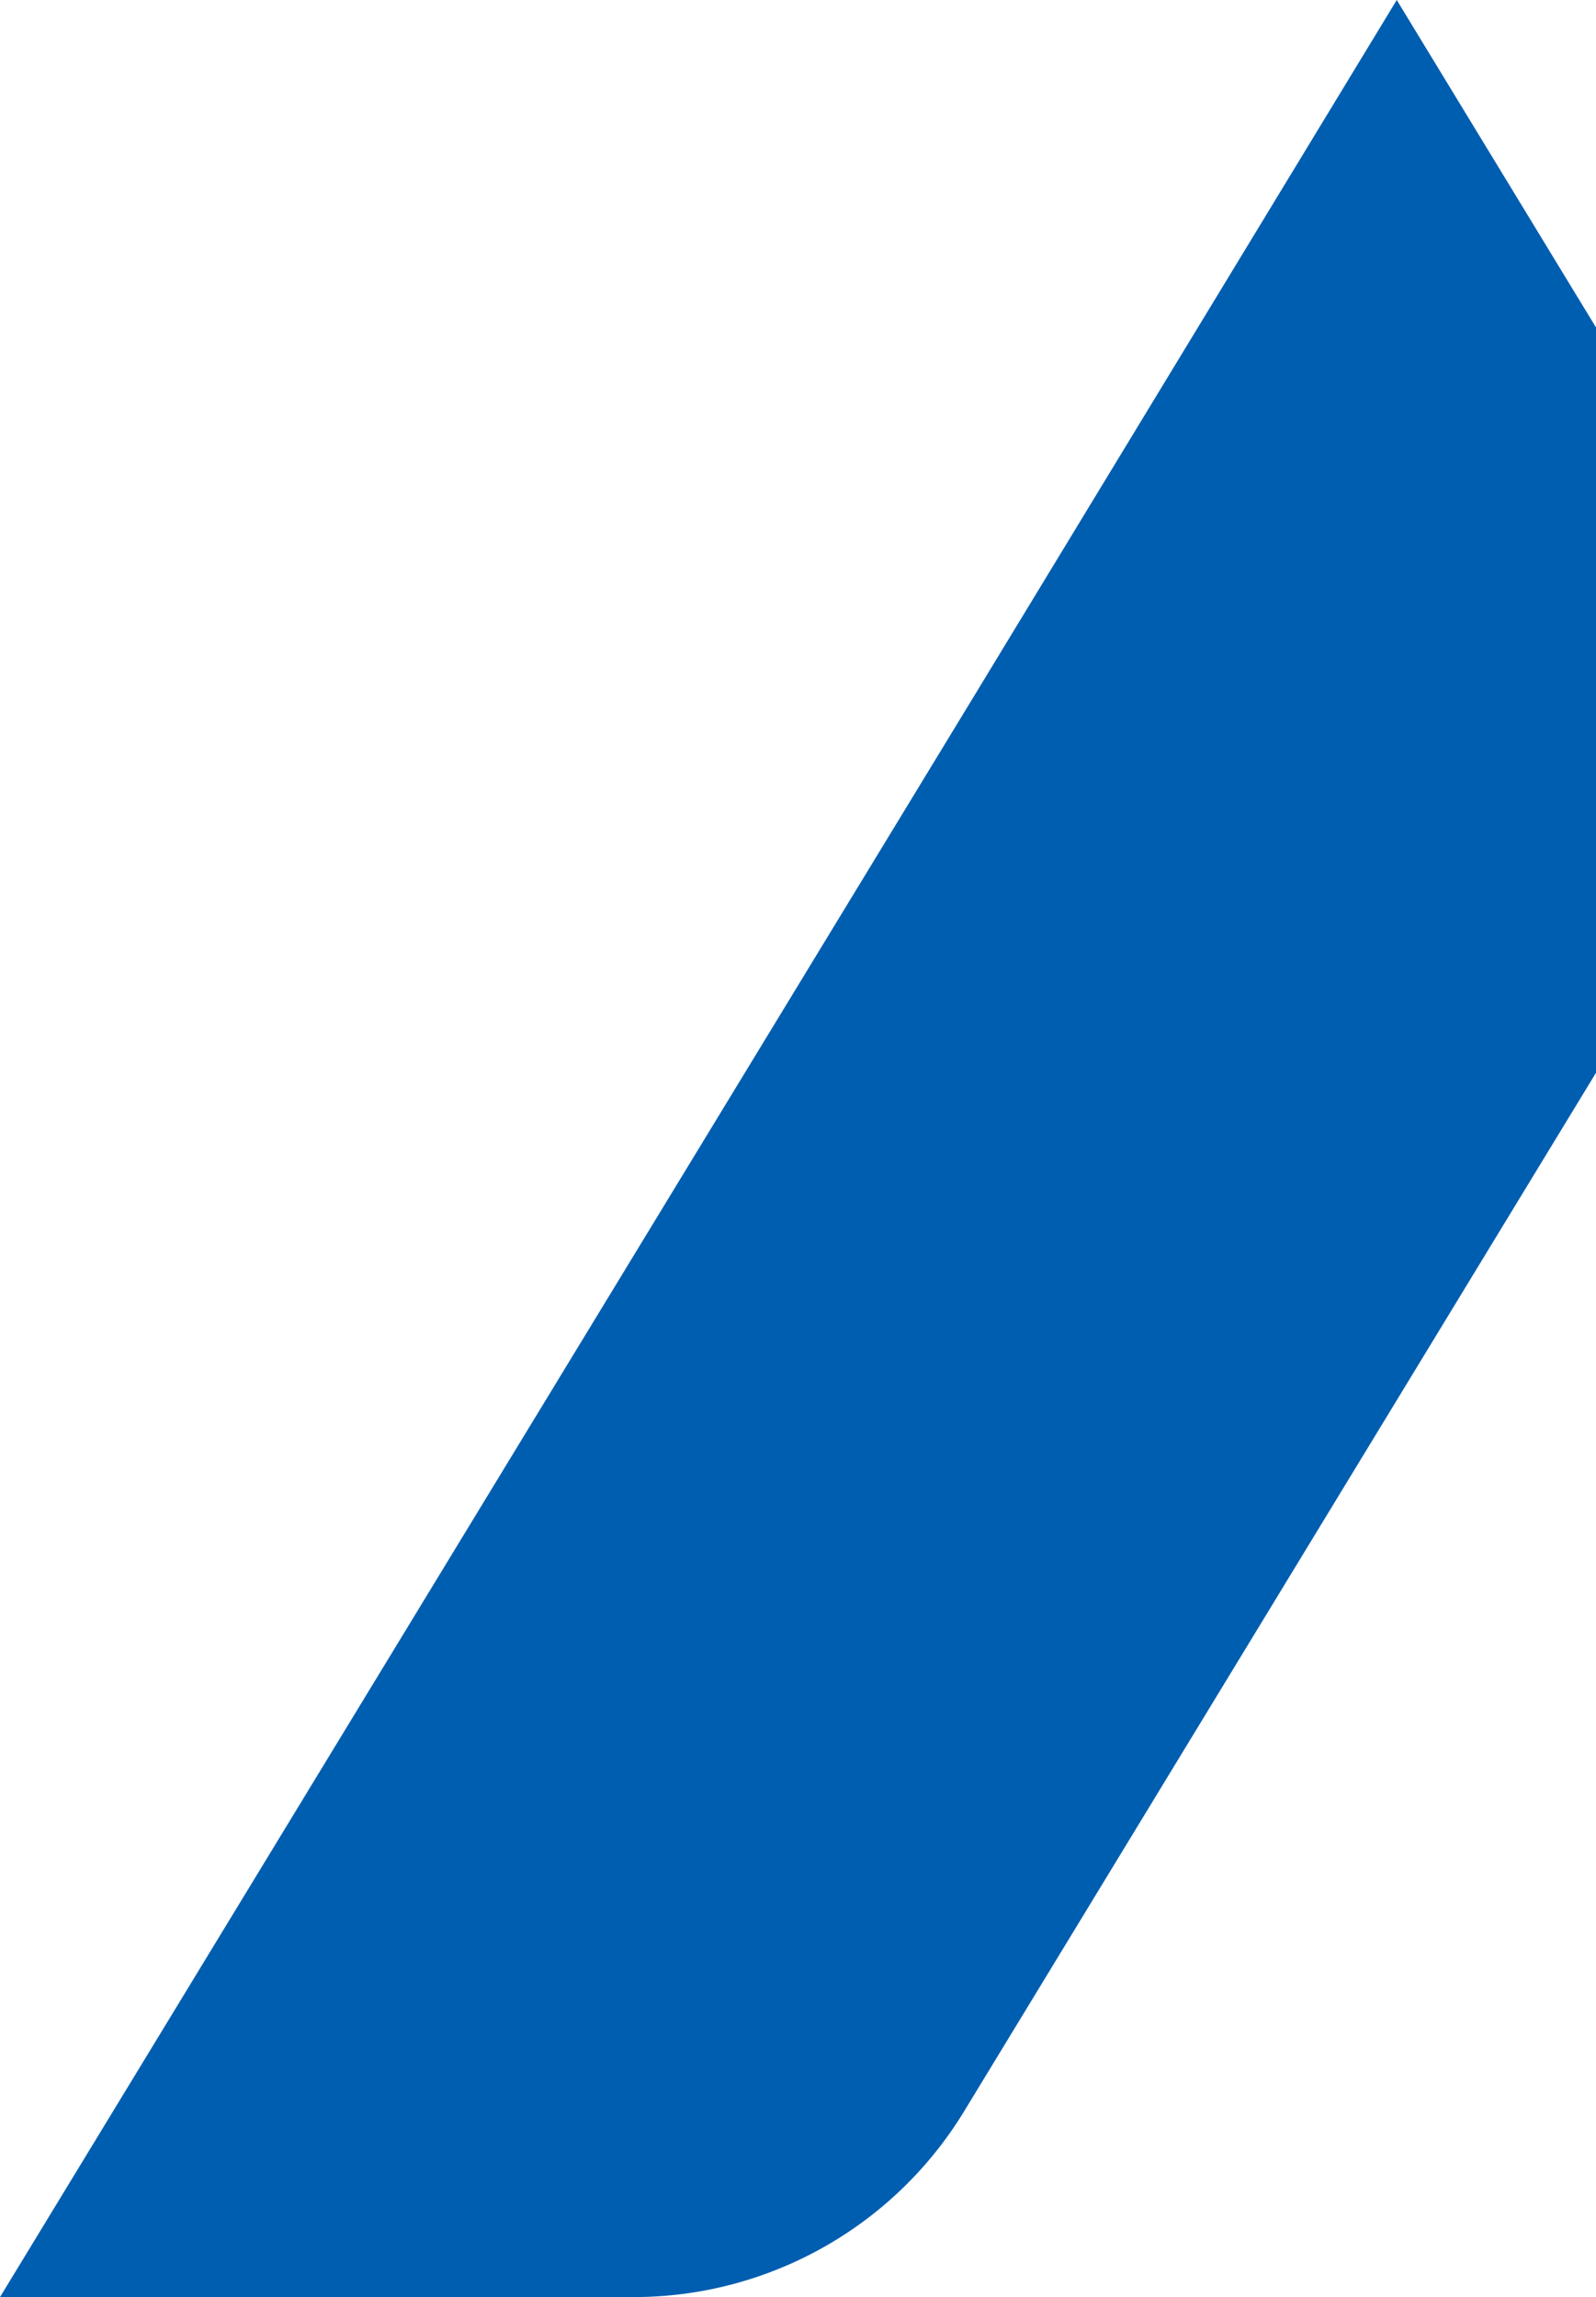 <svg width="278" height="400" viewBox="0 0 278 400" fill="none" xmlns="http://www.w3.org/2000/svg">
<path fill-rule="evenodd" clip-rule="evenodd" d="M243.293 0L296.175 86.877C309.275 108.4 309.275 135.423 296.175 156.945L167.935 367.651C155.711 387.727 133.892 400 110.387 400H0L169.249 121.9L243.293 0Z" fill="#005EB1"/>
</svg>
